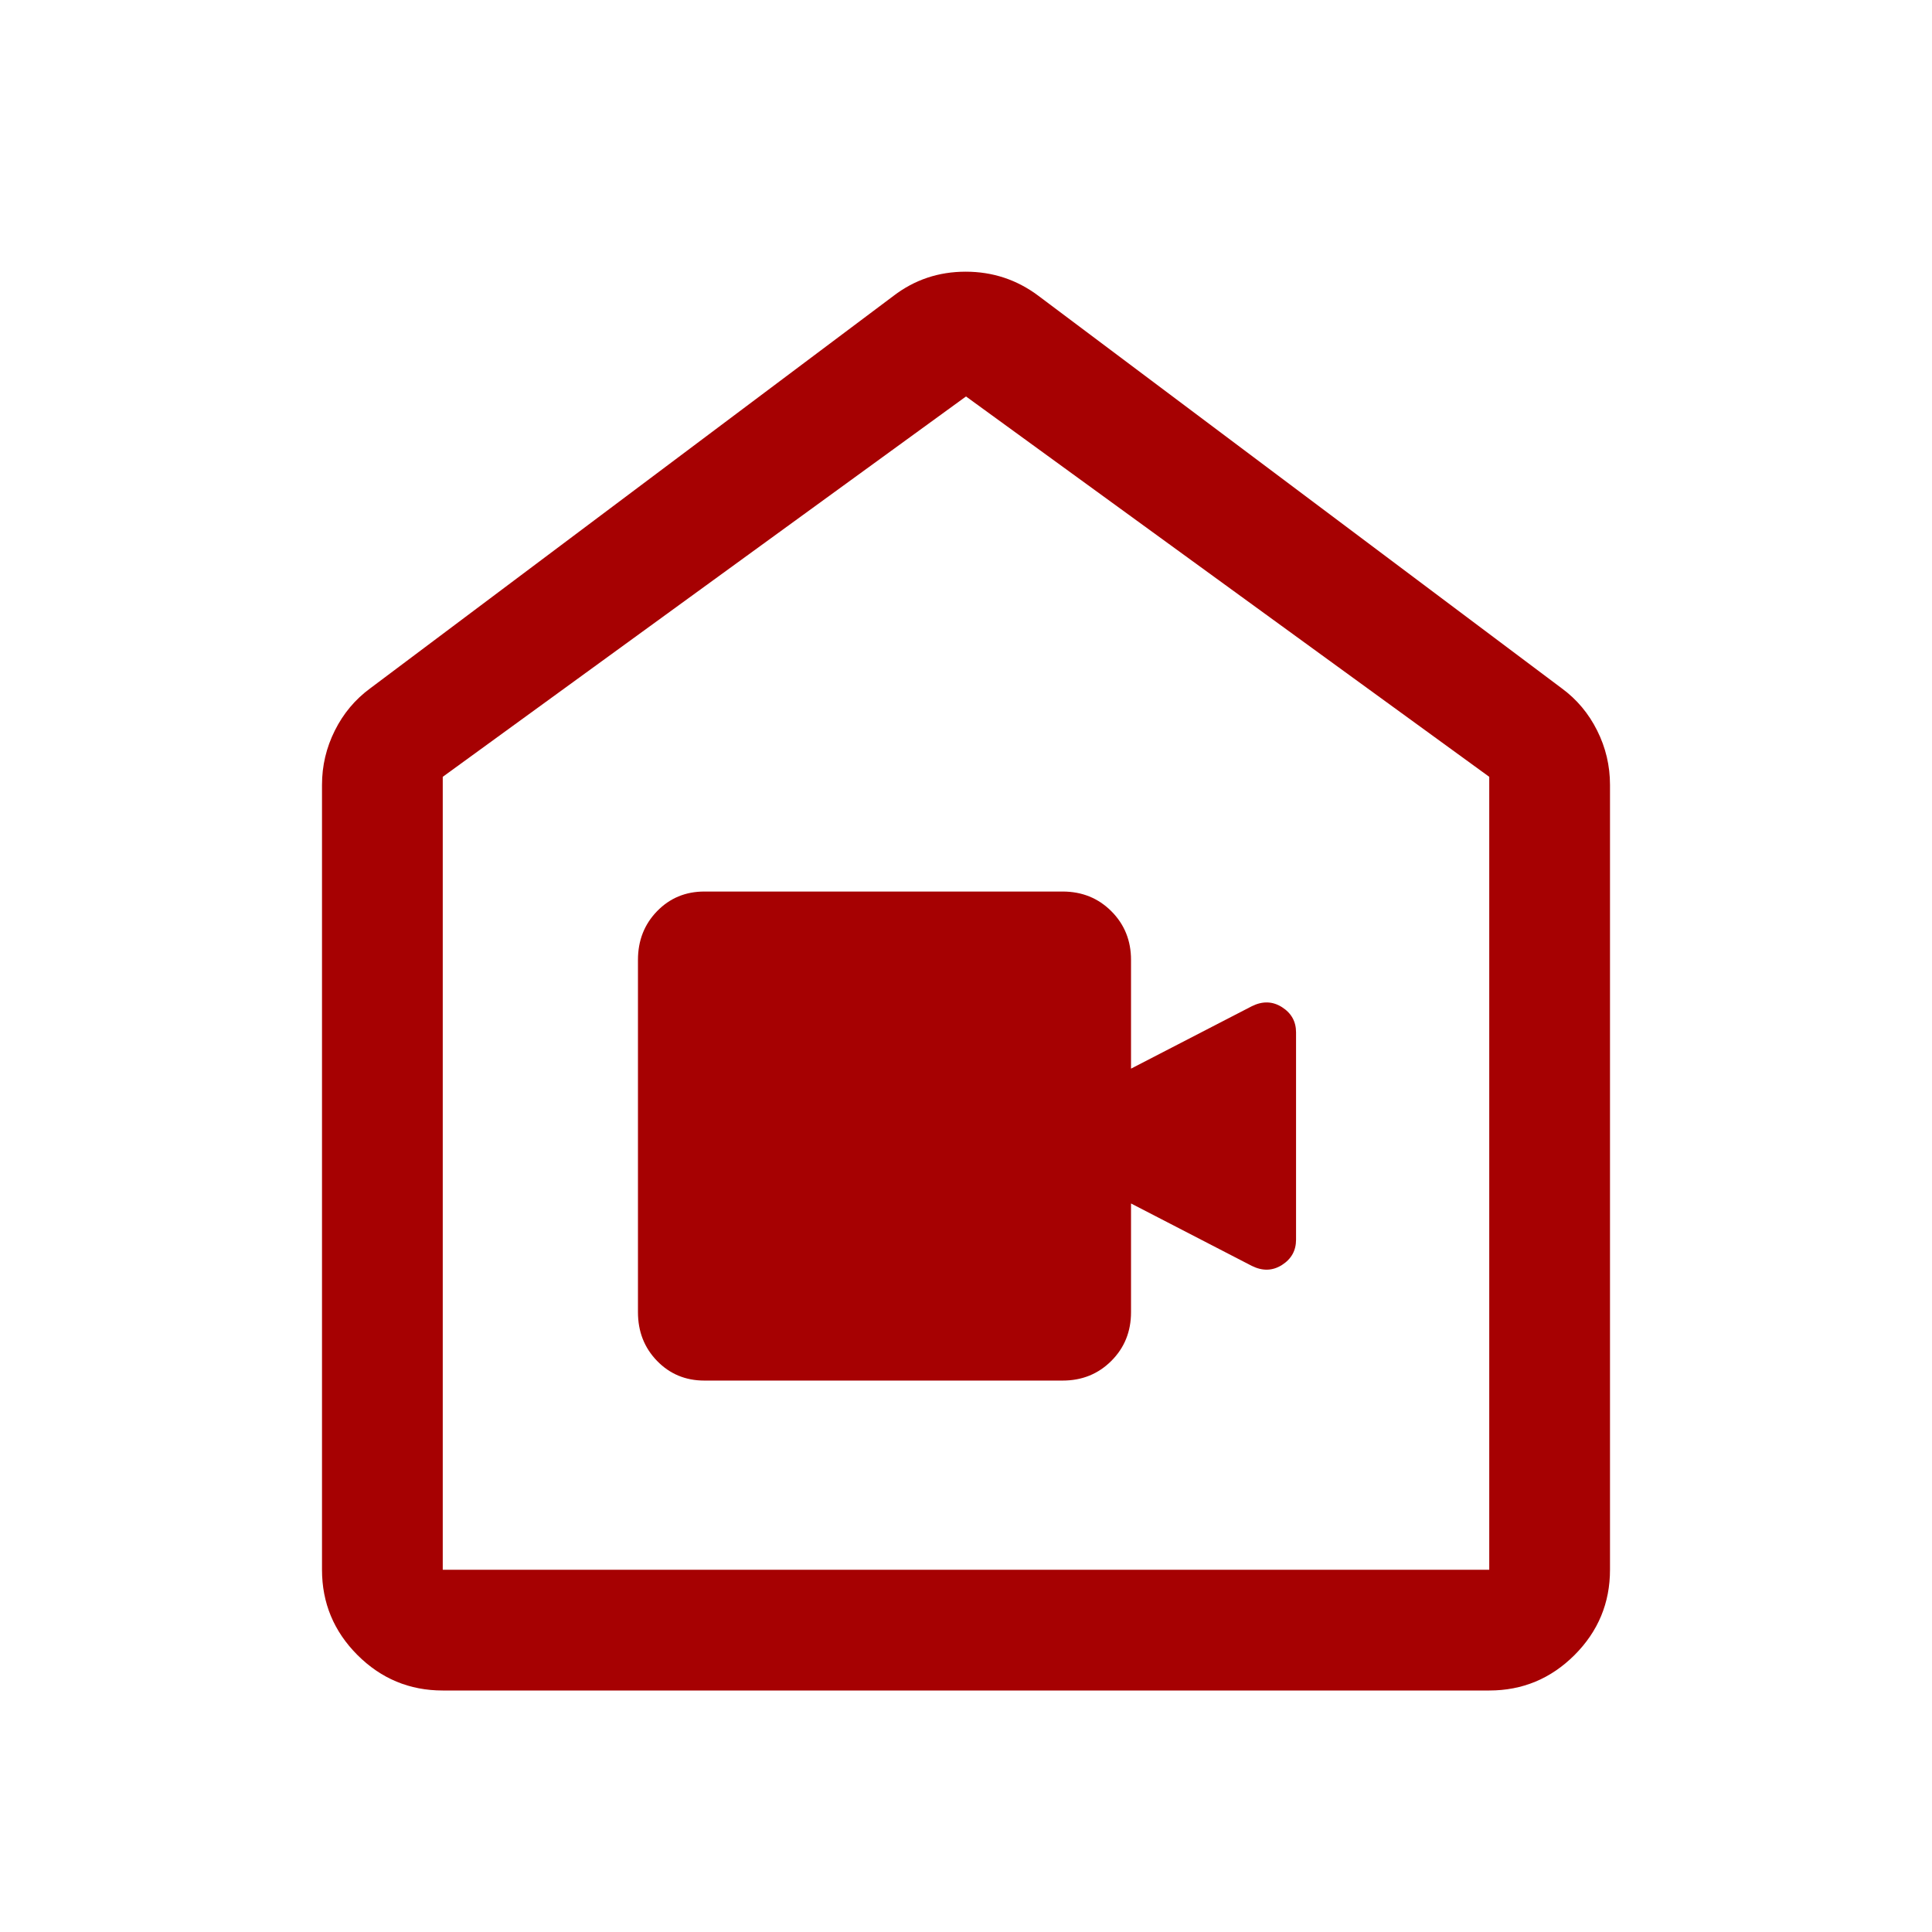 <svg width="48" height="48" viewBox="0 0 48 48" fill="none" xmlns="http://www.w3.org/2000/svg">
<mask id="mask0_494_7358" style="mask-type:alpha" maskUnits="userSpaceOnUse" x="0" y="0" width="48" height="48">
<rect width="48" height="48" fill="#D9D9D9"/>
</mask>
<g mask="url(#mask0_494_7358)">
<path d="M17.5 34.3H26.4C26.882 34.3 27.285 34.137 27.611 33.811C27.937 33.485 28.1 33.082 28.1 32.6V29.9L31.1 31.45C31.367 31.583 31.617 31.576 31.85 31.428C32.083 31.28 32.2 31.071 32.2 30.8V25.65C32.2 25.379 32.083 25.17 31.85 25.022C31.617 24.874 31.367 24.867 31.1 25L28.1 26.55V23.85C28.1 23.368 27.937 22.965 27.611 22.639C27.285 22.313 26.882 22.15 26.4 22.15H17.5C17.032 22.15 16.641 22.313 16.324 22.639C16.008 22.965 15.85 23.368 15.85 23.85V32.6C15.85 33.082 16.008 33.485 16.324 33.811C16.641 34.137 17.032 34.3 17.5 34.3ZM8 39V19.5C8 19.025 8.106 18.575 8.319 18.15C8.531 17.725 8.825 17.375 9.2 17.1L22.2 7.35C22.723 6.95 23.32 6.75 23.992 6.75C24.664 6.75 25.267 6.95 25.8 7.35L38.8 17.1C39.175 17.375 39.469 17.725 39.681 18.15C39.894 18.575 40 19.025 40 19.5V39C40 39.825 39.706 40.531 39.119 41.119C38.531 41.706 37.825 42 37 42H11C10.175 42 9.469 41.706 8.881 41.119C8.294 40.531 8 39.825 8 39ZM11 39H37V19.3L24 9.85L11 19.3V39Z" fill="#A60102"/>
</g>
</svg>
